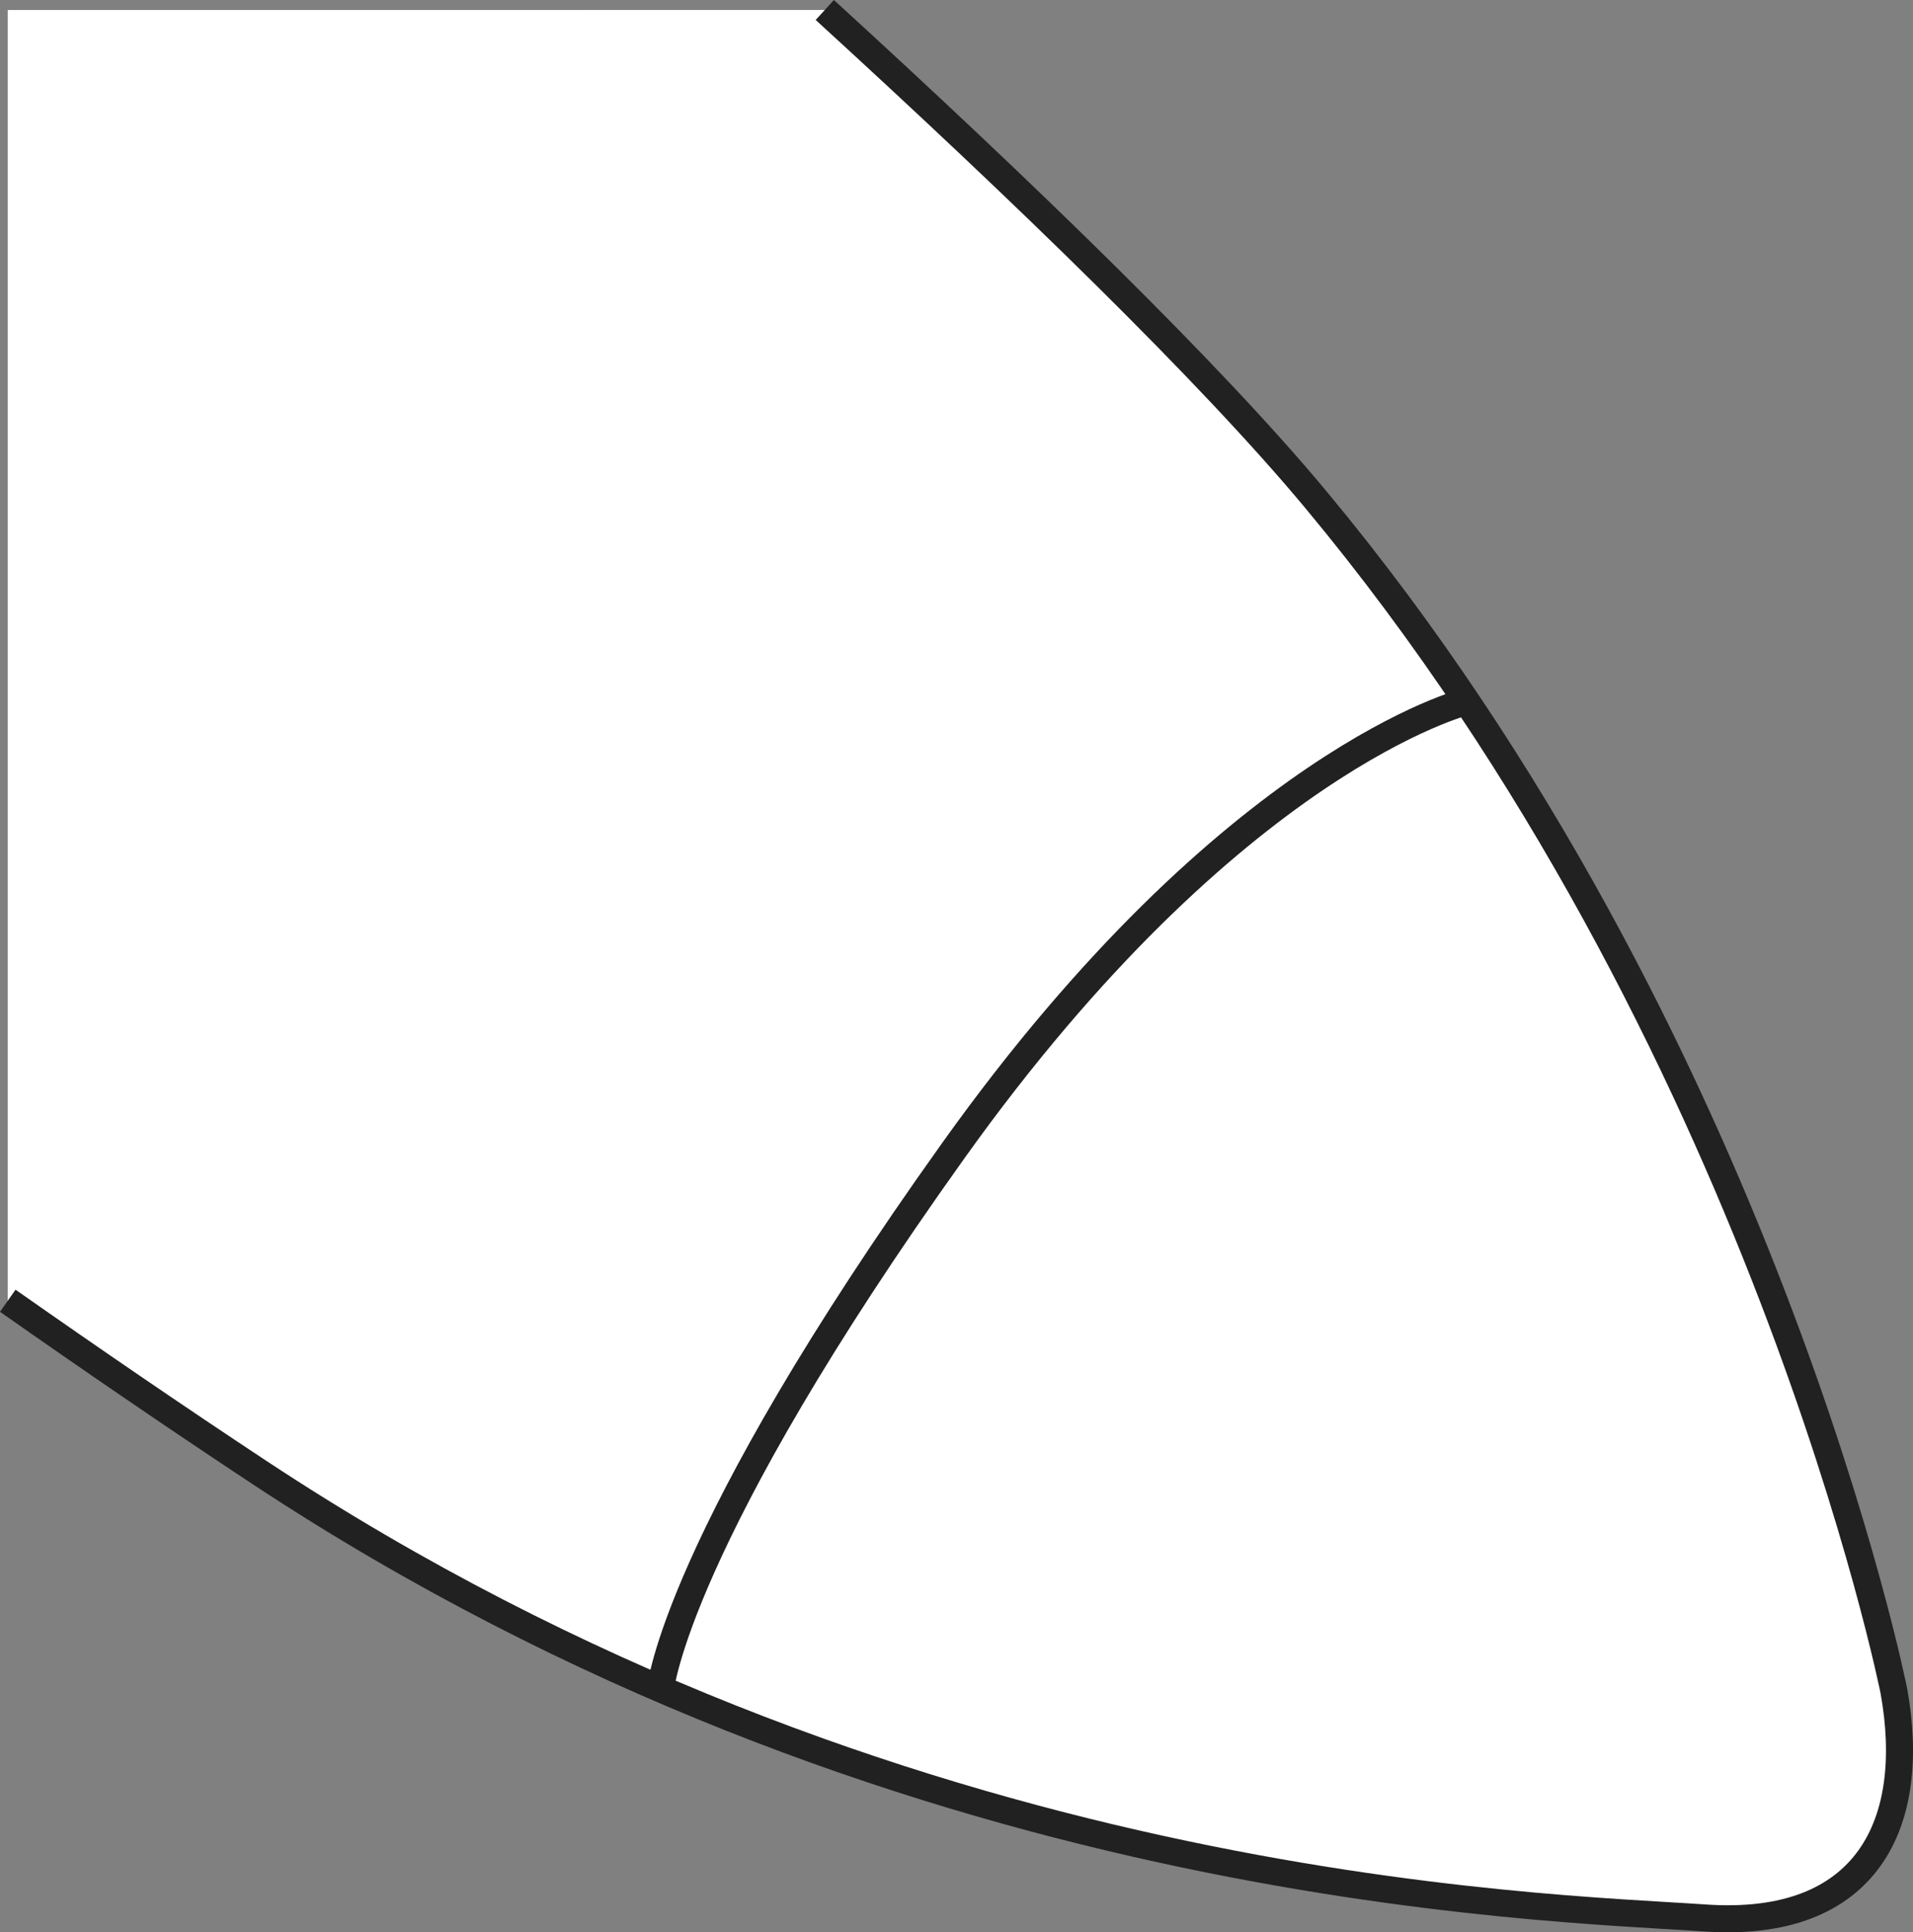 <?xml version="1.0" encoding="iso-8859-1"?>
<!-- Generator: Adobe Illustrator 28.1.0, SVG Export Plug-In . SVG Version: 6.00 Build 0)  -->
<svg version="1.1" id="image_1_" xmlns="http://www.w3.org/2000/svg" xmlns:xlink="http://www.w3.org/1999/xlink" x="0px" y="0px"
	 width="56.63px" height="57.183px" viewBox="0 0 56.63 57.183" enable-background="new 0 0 56.63 57.183"
	 xml:space="preserve">
<rect x="0" y="0" width="56.63" height="57.183" fill="#808080" stroke="none"/>
<path fill="#FFFFFF" d="M0.23,38.493c2.458,1.726,4.948,3.429,7.423,5.064c18.903,12.491,37.973,12.864,42.809,13.201
	s6.309-2.815,5.601-6.721c0,0-3.849-19.318-17.108-35.249c-3.156-3.792-8.673-9.132-14.539-14.493L0.23,0.296
	L0.23,38.493z"/>
<path fill="#FFFFFF" stroke="#222121" stroke-width="0.8" d="M24.416,0.295c5.866,5.362,11.383,10.701,14.539,14.493
	c13.259,15.931,17.108,35.249,17.108,35.249c0.708,3.906-0.765,7.057-5.601,6.721
	c-4.836-0.337-23.906-0.71-42.809-13.201c-2.475-1.635-4.964-3.339-7.423-5.064"/>
<path fill="none" stroke="#222121" stroke-width="0.8" d="M43.416,20.76c0,0-6.924,1.713-15.186,13.277
	s-8.676,15.94-8.676,15.94"/>
</svg>
